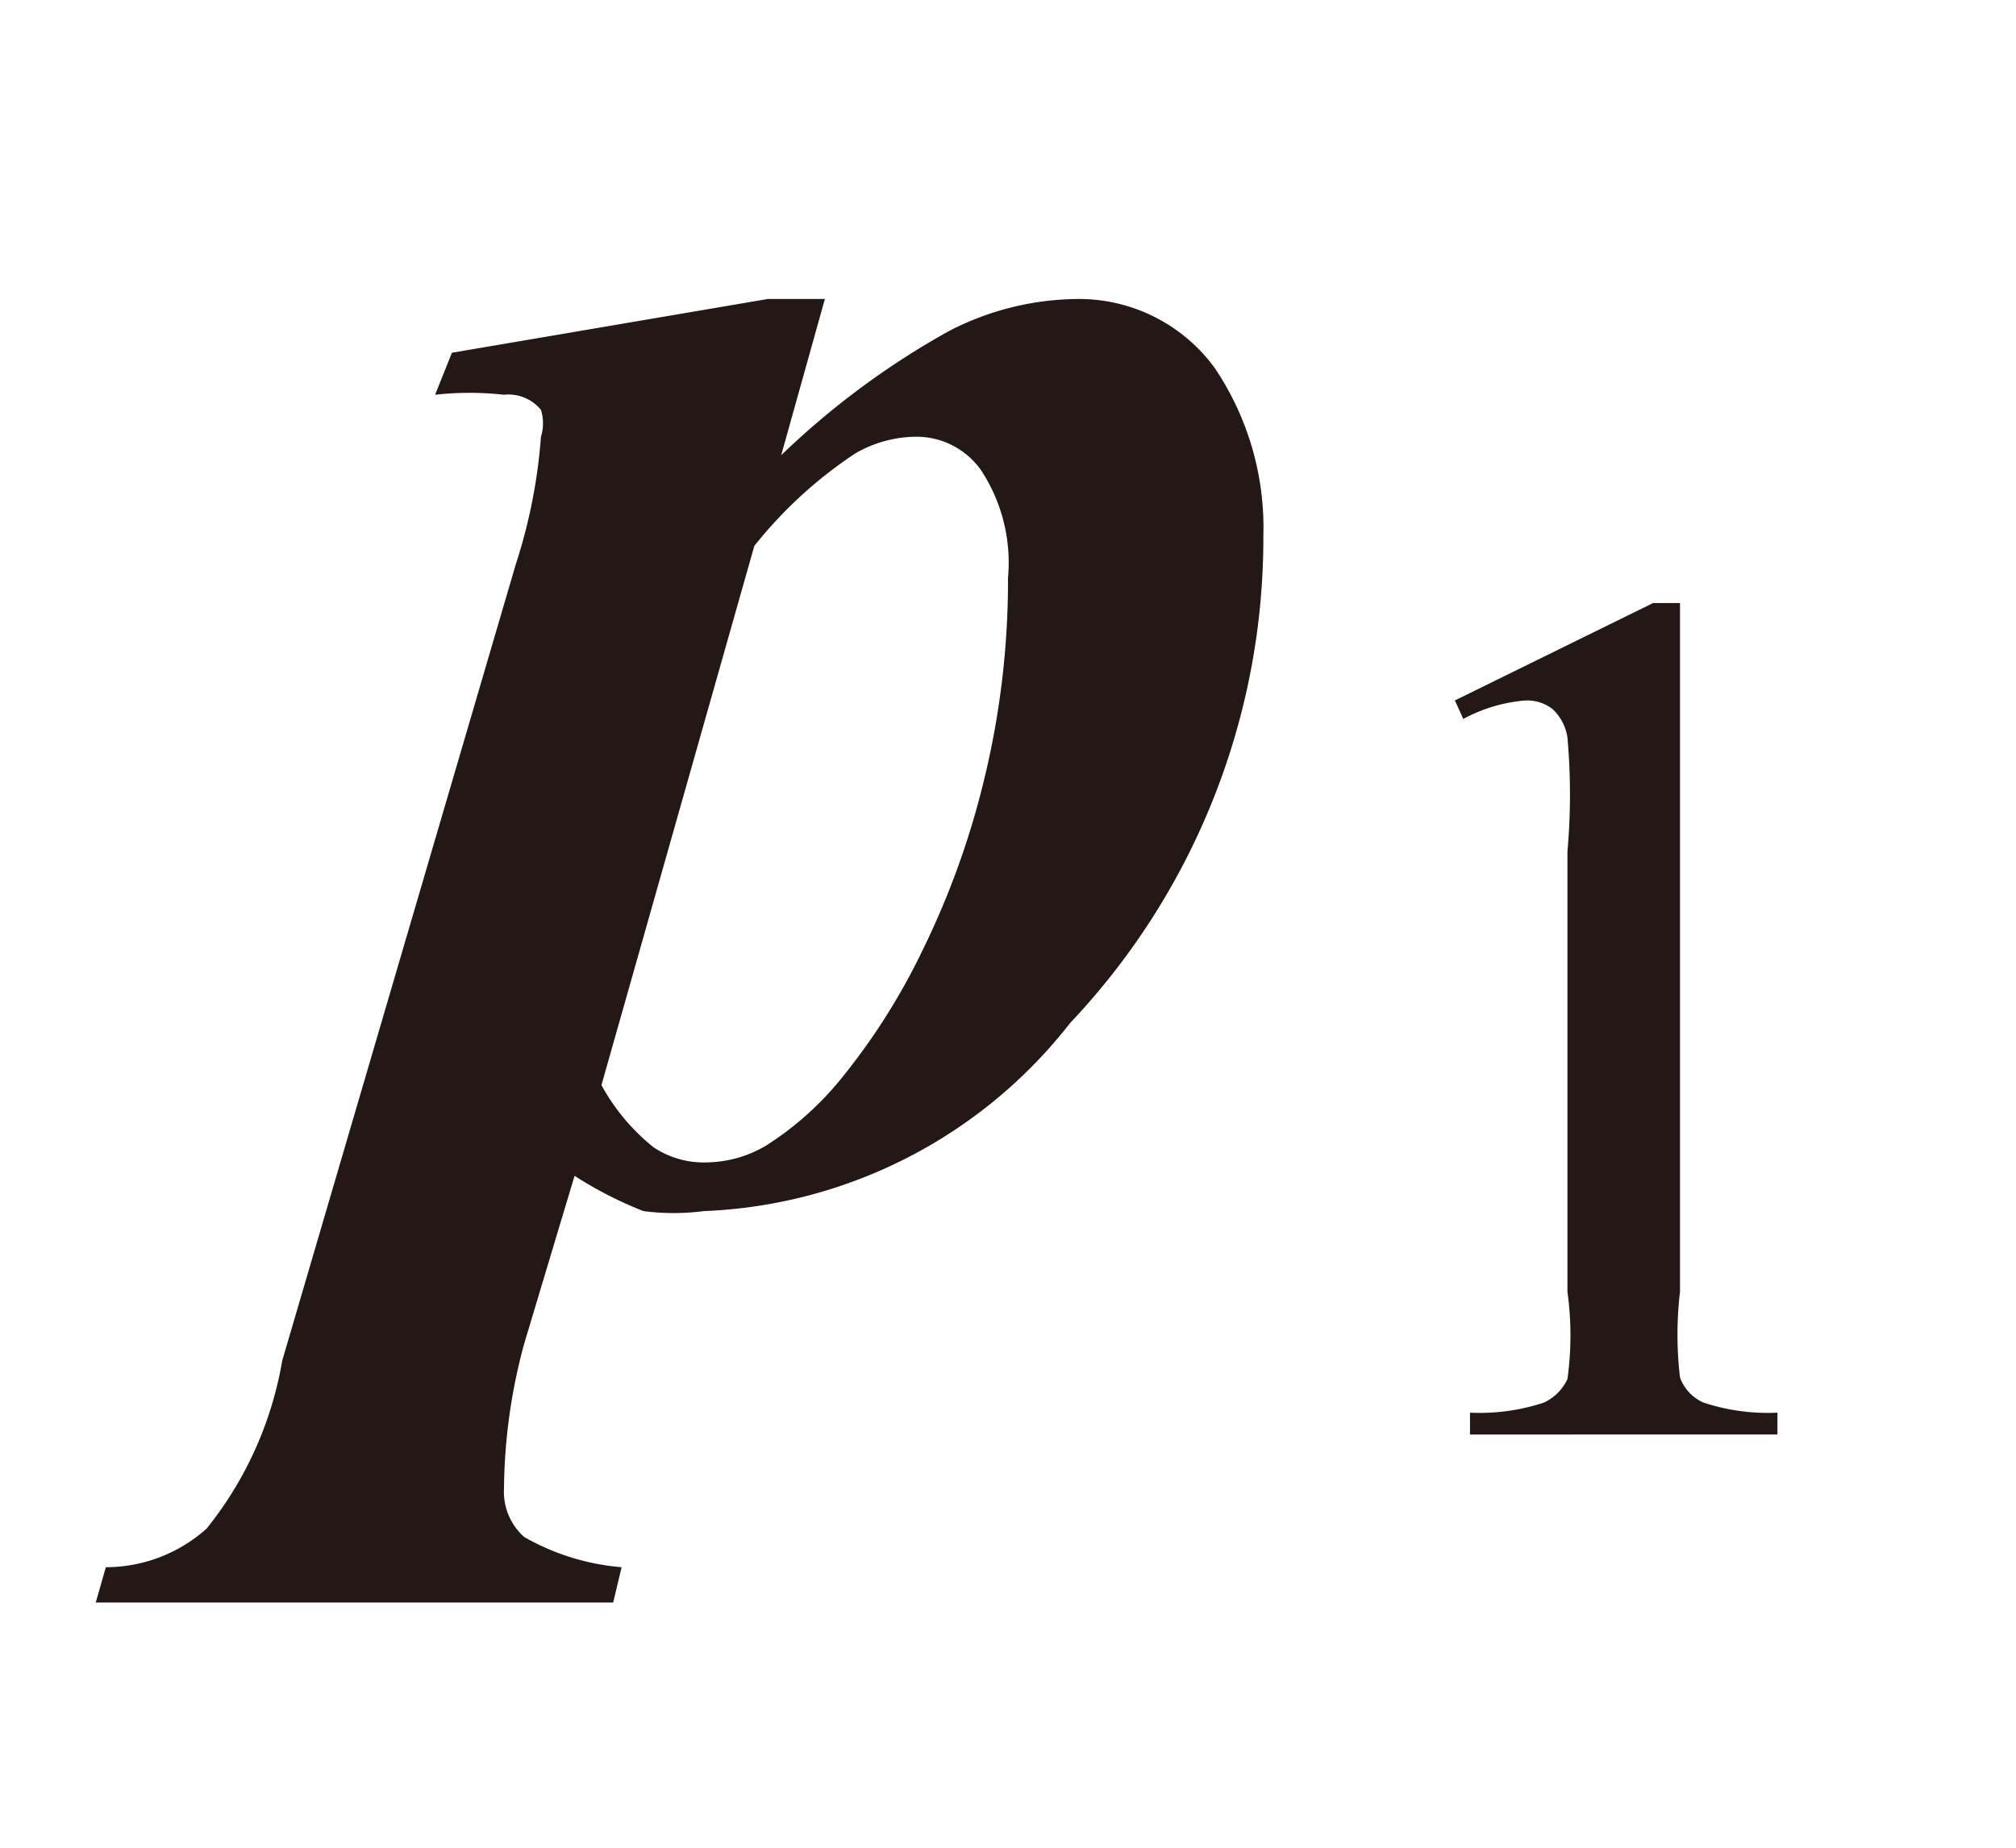 <svg id="レイヤー_1" data-name="レイヤー 1" xmlns="http://www.w3.org/2000/svg" viewBox="0 0 12 11"><defs><style>.cls-1{fill:#231815}</style></defs><title>i_13</title><path class="cls-1" d="M2.69 2.1l1.88-.32h.34l-.26.93a4.79 4.79 0 0 1 1-.74 1.69 1.69 0 0 1 .76-.19 1 1 0 0 1 .82.41 1.7 1.7 0 0 1 .29 1 4.2 4.2 0 0 1-1.15 2.9 2.91 2.91 0 0 1-2.18 1.12 1.39 1.39 0 0 1-.36 0A2.33 2.33 0 0 1 3.42 7l-.3 1a3.37 3.37 0 0 0-.12.86.36.36 0 0 0 .12.29 1.4 1.4 0 0 0 .58.18l-.05.21H.57l.06-.21a.9.9 0 0 0 .6-.23 2.18 2.18 0 0 0 .45-1l1.39-4.74a3.22 3.22 0 0 0 .15-.76.27.27 0 0 0 0-.16.25.25 0 0 0-.22-.09 1.86 1.86 0 0 0-.41 0zm.89 4.36a1.23 1.23 0 0 0 .31.37.54.54 0 0 0 .32.09.71.71 0 0 0 .35-.1A1.86 1.86 0 0 0 5 6.43a3.86 3.86 0 0 0 .49-.77 4.93 4.93 0 0 0 .38-1.07A5 5 0 0 0 6 3.44a1 1 0 0 0-.16-.64.47.47 0 0 0-.38-.2.73.73 0 0 0-.37.1 2.6 2.6 0 0 0-.6.55zm5.08-2.29l1.18-.58H10v4.1a2.17 2.17 0 0 0 0 .51.26.26 0 0 0 .14.15 1.22 1.22 0 0 0 .44.06v.13H8.75v-.13a1.22 1.22 0 0 0 .44-.06.29.29 0 0 0 .14-.14 1.9 1.9 0 0 0 0-.52V5.07a3.85 3.85 0 0 0 0-.68.29.29 0 0 0-.09-.17.25.25 0 0 0-.16-.05.94.94 0 0 0-.37.11z"/></svg>